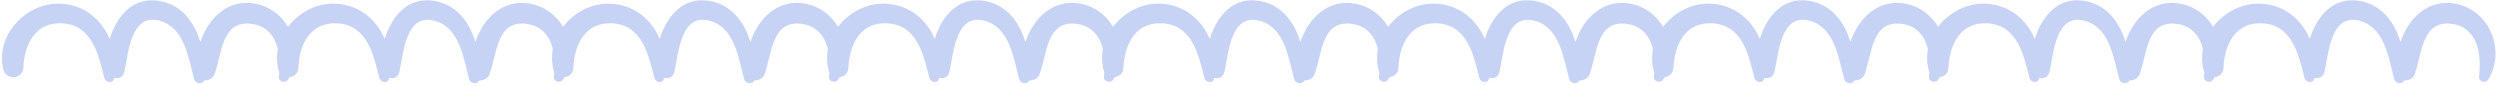 <svg xmlns="http://www.w3.org/2000/svg" width="667" height="23" viewBox="0 0 667 23" fill="none"><path d="M593.223 18.088C593.475 11.913 596.405 5.866 603.502 6.214C611.562 6.61 613.232 14.448 614.856 20.847C615.15 22 617.137 22.393 617.396 20.984C617.409 20.91 617.413 20.835 617.427 20.761C618.594 21.073 619.852 20.65 620.197 19.083C621.299 14.073 621.882 3.234 629.829 5.609C636.309 7.546 637.274 15.546 638.788 21.076C639.154 22.413 641.023 22.573 641.524 21.433C642.599 21.511 643.792 20.944 644.215 19.838C646.243 14.538 645.999 5.212 654.233 6.379C661.163 7.363 662.106 14.708 661.405 20.436C661.239 21.791 663.18 22.334 663.858 21.233C668.639 13.472 664.205 2.743 655.21 1.009C647.878 -0.405 642.565 4.813 640.451 11.238C638.822 5.831 635.409 1.176 629.353 0.215C622.439 -0.882 618.124 4.349 616.265 10.397C614.063 5.185 609.44 1.262 603.129 0.985C594.123 0.588 585.719 9.261 587.875 18.489C588.565 21.445 593.095 21.257 593.223 18.088Z" fill="#C6D3F4"></path><path d="M519.848 18.088C520.1 11.913 523.03 5.866 530.127 6.214C538.187 6.61 539.857 14.448 541.481 20.847C541.775 22 543.762 22.393 544.021 20.984C544.034 20.91 544.038 20.835 544.052 20.761C545.219 21.073 546.477 20.65 546.822 19.083C547.924 14.073 548.507 3.234 556.454 5.609C562.934 7.546 563.899 15.546 565.413 21.076C565.779 22.413 567.648 22.573 568.149 21.433C569.224 21.511 570.417 20.944 570.84 19.838C572.868 14.538 572.624 5.212 580.858 6.379C587.788 7.363 588.731 14.708 588.03 20.436C587.864 21.791 589.805 22.334 590.483 21.233C595.264 13.472 590.83 2.743 581.835 1.009C574.503 -0.405 569.19 4.813 567.076 11.238C565.447 5.831 562.034 1.176 555.978 0.215C549.064 -0.882 544.749 4.349 542.89 10.397C540.688 5.185 536.065 1.262 529.754 0.985C520.748 0.588 512.344 9.261 514.5 18.489C515.19 21.445 519.72 21.257 519.848 18.088Z" fill="#C6D3F4"></path><path d="M446.473 18.088C446.725 11.913 449.655 5.866 456.752 6.214C464.812 6.61 466.482 14.448 468.106 20.847C468.4 22 470.387 22.393 470.646 20.984C470.659 20.91 470.663 20.835 470.677 20.761C471.844 21.073 473.102 20.65 473.447 19.083C474.549 14.073 475.132 3.234 483.079 5.609C489.559 7.546 490.524 15.546 492.038 21.076C492.404 22.413 494.273 22.573 494.774 21.433C495.849 21.511 497.042 20.944 497.465 19.838C499.493 14.538 499.249 5.212 507.483 6.379C514.413 7.363 515.356 14.708 514.655 20.436C514.489 21.791 516.43 22.334 517.108 21.233C521.889 13.472 517.455 2.743 508.46 1.009C501.128 -0.405 495.815 4.813 493.701 11.238C492.072 5.831 488.659 1.176 482.603 0.215C475.689 -0.882 471.374 4.349 469.515 10.397C467.313 5.185 462.69 1.262 456.379 0.985C447.373 0.588 438.969 9.261 441.125 18.489C441.815 21.445 446.345 21.257 446.473 18.088Z" fill="#C6D3F4"></path><path d="M373.098 18.088C373.35 11.913 376.28 5.866 383.377 6.214C391.437 6.61 393.107 14.448 394.731 20.847C395.025 22 397.012 22.393 397.271 20.984C397.284 20.91 397.288 20.835 397.302 20.761C398.469 21.073 399.727 20.65 400.072 19.083C401.174 14.073 401.757 3.234 409.704 5.609C416.184 7.546 417.149 15.546 418.663 21.076C419.029 22.413 420.898 22.573 421.399 21.433C422.474 21.511 423.667 20.944 424.09 19.838C426.118 14.538 425.874 5.212 434.108 6.379C441.038 7.363 441.981 14.708 441.28 20.436C441.114 21.791 443.055 22.334 443.733 21.233C448.514 13.472 444.08 2.743 435.085 1.009C427.753 -0.405 422.44 4.813 420.326 11.238C418.697 5.831 415.284 1.176 409.228 0.215C402.314 -0.882 397.999 4.349 396.14 10.397C393.938 5.185 389.315 1.262 383.004 0.985C373.998 0.588 365.594 9.261 367.75 18.489C368.44 21.445 372.97 21.257 373.098 18.088Z" fill="#C6D3F4"></path><path d="M299.723 18.088C299.975 11.913 302.905 5.866 310.002 6.214C318.062 6.61 319.732 14.448 321.356 20.847C321.65 22 323.637 22.393 323.896 20.984C323.909 20.91 323.913 20.835 323.927 20.761C325.094 21.073 326.352 20.65 326.697 19.083C327.799 14.073 328.382 3.234 336.329 5.609C342.809 7.546 343.774 15.546 345.288 21.076C345.654 22.413 347.523 22.573 348.024 21.433C349.099 21.511 350.292 20.944 350.715 19.838C352.743 14.538 352.499 5.212 360.733 6.379C367.663 7.363 368.606 14.708 367.905 20.436C367.739 21.791 369.68 22.334 370.358 21.233C375.139 13.472 370.705 2.743 361.71 1.009C354.378 -0.405 349.065 4.813 346.951 11.238C345.322 5.831 341.909 1.176 335.853 0.215C328.939 -0.882 324.624 4.349 322.765 10.397C320.563 5.185 315.94 1.262 309.629 0.985C300.623 0.588 292.219 9.261 294.375 18.489C295.065 21.445 299.595 21.257 299.723 18.088Z" fill="#C6D3F4"></path><path d="M226.348 18.088C226.6 11.913 229.53 5.866 236.627 6.214C244.687 6.61 246.357 14.448 247.981 20.847C248.275 22 250.262 22.393 250.521 20.984C250.534 20.91 250.538 20.835 250.552 20.761C251.719 21.073 252.977 20.65 253.322 19.083C254.424 14.073 255.007 3.234 262.954 5.609C269.434 7.546 270.399 15.546 271.913 21.076C272.279 22.413 274.148 22.573 274.649 21.433C275.724 21.511 276.917 20.944 277.34 19.838C279.368 14.538 279.124 5.212 287.358 6.379C294.288 7.363 295.231 14.708 294.53 20.436C294.364 21.791 296.305 22.334 296.983 21.233C301.764 13.472 297.33 2.743 288.335 1.009C281.003 -0.405 275.69 4.813 273.576 11.238C271.947 5.831 268.534 1.176 262.478 0.215C255.564 -0.882 251.249 4.349 249.39 10.397C247.188 5.185 242.565 1.262 236.254 0.985C227.248 0.588 218.844 9.261 221 18.489C221.69 21.445 226.22 21.257 226.348 18.088Z" fill="#C6D3F4"></path><path d="M152.973 18.088C153.225 11.913 156.155 5.866 163.252 6.214C171.312 6.61 172.982 14.448 174.606 20.847C174.9 22 176.887 22.393 177.146 20.984C177.159 20.91 177.163 20.835 177.177 20.761C178.344 21.073 179.602 20.65 179.947 19.083C181.049 14.073 181.632 3.234 189.579 5.609C196.059 7.546 197.024 15.546 198.538 21.076C198.904 22.413 200.773 22.573 201.274 21.433C202.349 21.511 203.542 20.944 203.965 19.838C205.993 14.538 205.749 5.212 213.983 6.379C220.913 7.363 221.856 14.708 221.155 20.436C220.989 21.791 222.93 22.334 223.608 21.233C228.389 13.472 223.955 2.743 214.96 1.009C207.628 -0.405 202.315 4.813 200.201 11.238C198.572 5.831 195.159 1.176 189.103 0.215C182.189 -0.882 177.874 4.349 176.015 10.397C173.813 5.185 169.19 1.262 162.879 0.985C153.873 0.588 145.469 9.261 147.625 18.489C148.315 21.445 152.845 21.257 152.973 18.088Z" fill="#C6D3F4"></path><path d="M79.598 18.088C79.85 11.913 82.78 5.866 89.877 6.214C97.937 6.61 99.608 14.448 101.231 20.847C101.525 22 103.512 22.393 103.771 20.984C103.784 20.91 103.788 20.835 103.802 20.761C104.969 21.073 106.227 20.65 106.572 19.083C107.674 14.073 108.257 3.234 116.204 5.609C122.684 7.546 123.649 15.546 125.163 21.076C125.529 22.413 127.398 22.573 127.899 21.433C128.974 21.511 130.167 20.944 130.59 19.838C132.618 14.538 132.374 5.212 140.608 6.379C147.538 7.363 148.481 14.708 147.78 20.436C147.614 21.791 149.555 22.334 150.233 21.233C155.014 13.472 150.58 2.743 141.585 1.009C134.253 -0.405 128.94 4.813 126.826 11.238C125.197 5.831 121.784 1.176 115.728 0.215C108.814 -0.882 104.499 4.349 102.64 10.397C100.438 5.185 95.815 1.262 89.504 0.985C80.499 0.588 72.094 9.261 74.25 18.489C74.94 21.445 79.47 21.257 79.598 18.088Z" fill="#C6D3F4"></path><path d="M6.223 18.088C6.475 11.913 9.405 5.866 16.502 6.214C24.562 6.61 26.233 14.448 27.856 20.847C28.15 22 30.137 22.393 30.396 20.984C30.409 20.91 30.413 20.835 30.427 20.761C31.594 21.073 32.852 20.65 33.197 19.083C34.299 14.073 34.882 3.234 42.829 5.609C49.309 7.546 50.274 15.546 51.788 21.076C52.154 22.413 54.023 22.573 54.524 21.433C55.599 21.511 56.792 20.944 57.215 19.838C59.243 14.538 58.999 5.212 67.233 6.379C74.163 7.363 75.106 14.708 74.405 20.436C74.239 21.791 76.18 22.334 76.858 21.233C81.639 13.472 77.205 2.743 68.21 1.009C60.878 -0.405 55.565 4.813 53.451 11.238C51.822 5.831 48.409 1.176 42.353 0.215C35.439 -0.882 31.124 4.349 29.265 10.397C27.063 5.185 22.44 1.262 16.129 0.985C7.123 0.588 -1.281 9.261 0.875 18.489C1.565 21.445 6.095 21.257 6.223 18.088Z" fill="#C6D3F4"></path></svg>